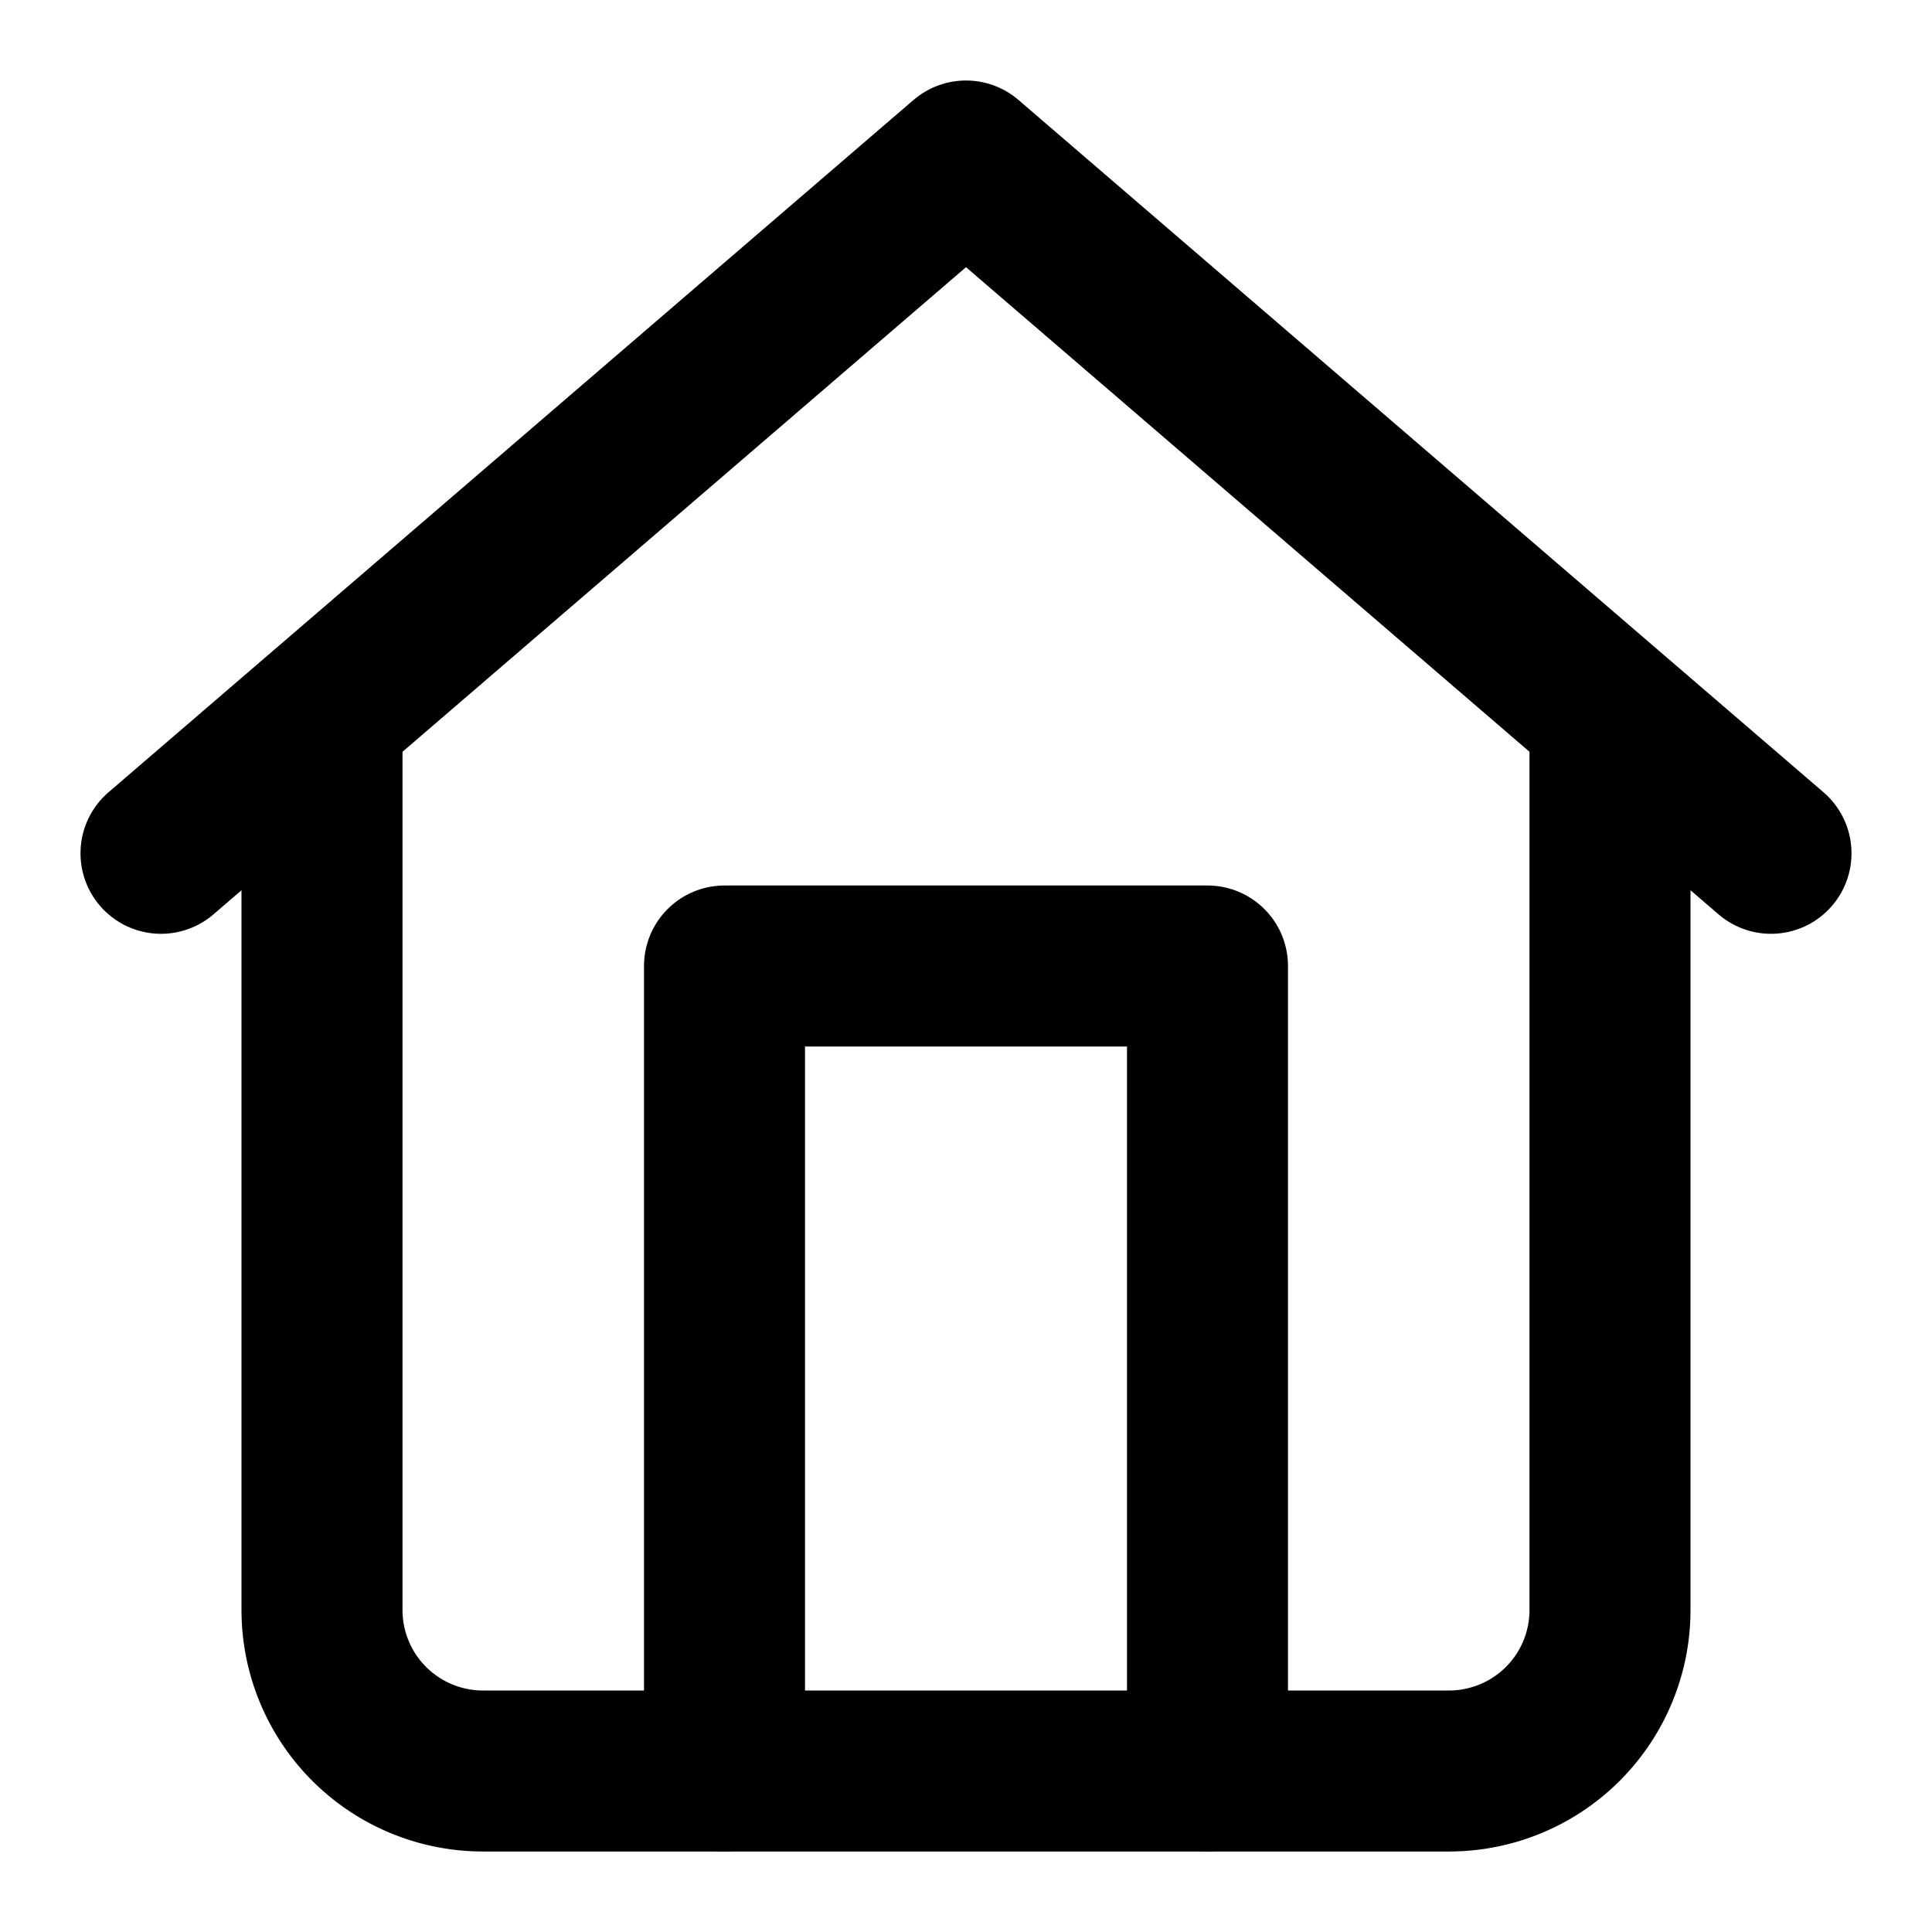 <svg xmlns="http://www.w3.org/2000/svg" width="24" height="24" viewBox="0 0 24 24" fill="none" stroke="currentColor" stroke-width="2" stroke-linecap="round" stroke-linejoin="round">
  <path d="M20 9v11a2 2 0 0 1-2 2H6a2 2 0 0 1-2-2V9"/>
  <path d="M9 22V12h6v10M2 10.6L12 2l10 8.6"/>
</svg>
